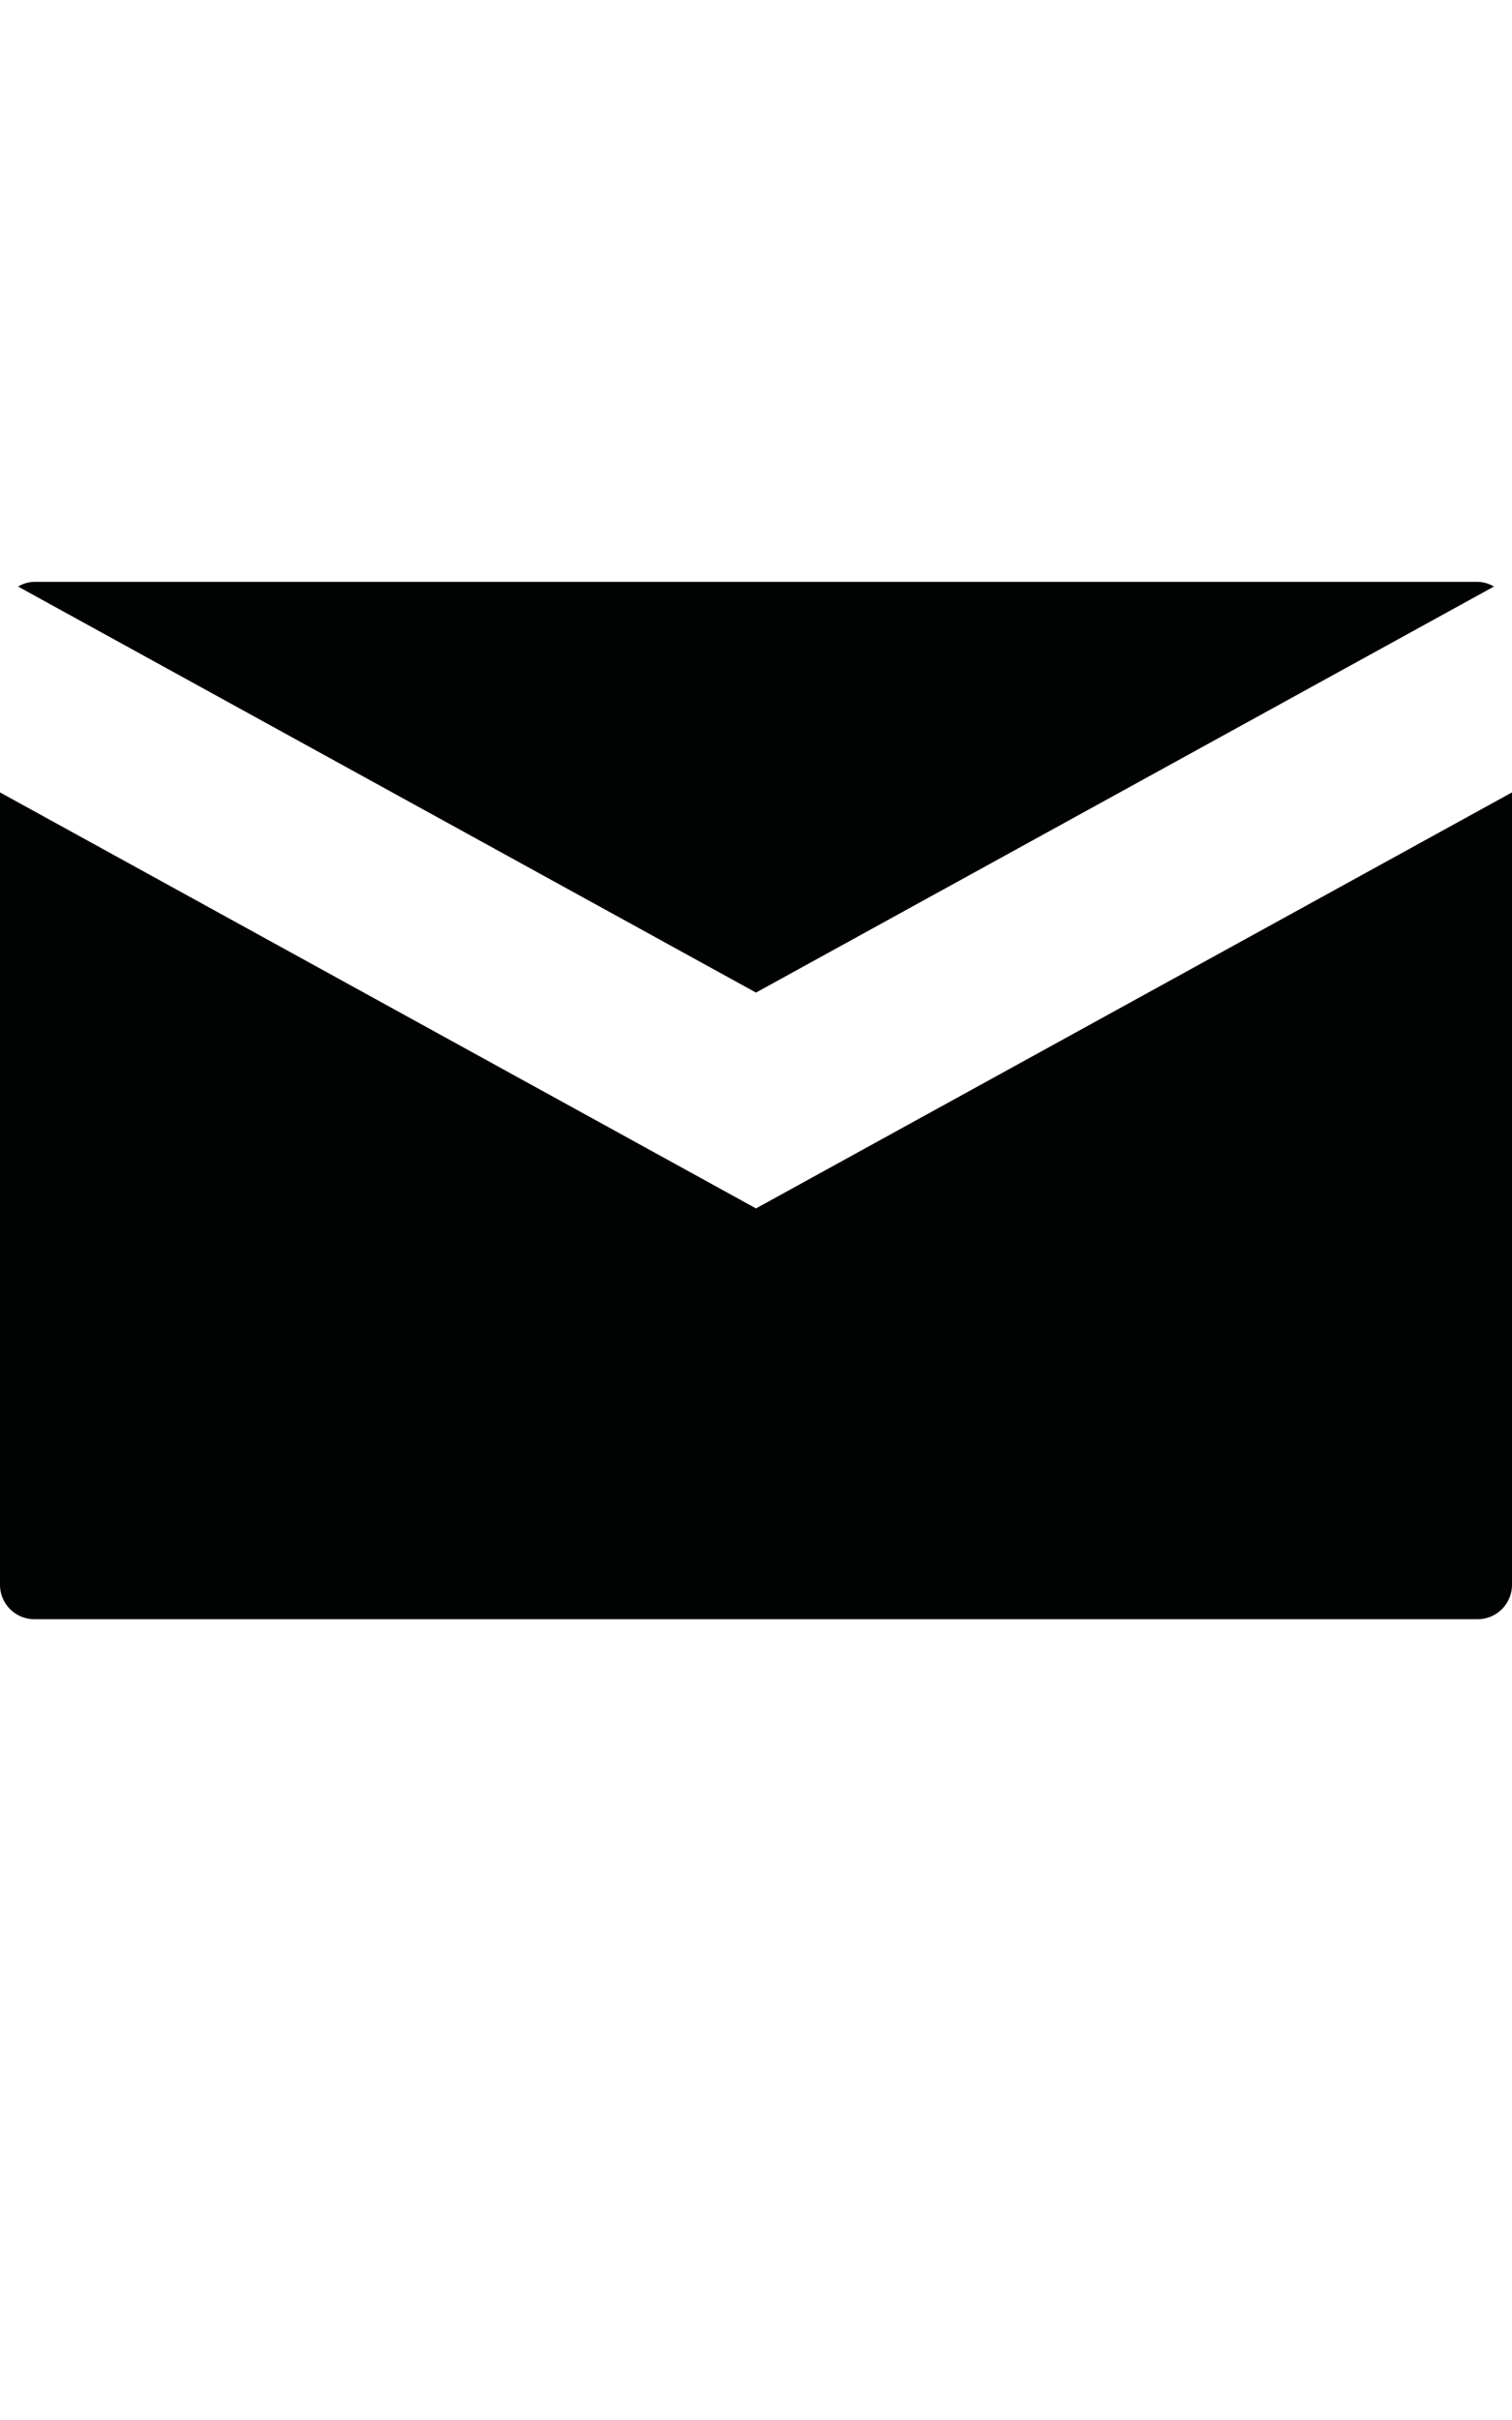 <svg xmlns="http://www.w3.org/2000/svg" viewBox="0 0 20 32">
  <g id="_34_-_Email" data-name="34 - Email">
    <g fill="#010202">
      <path d="M19.761,7.756a.442.442,0,0,0-.216-.062H.454a.441.441,0,0,0-.215.062l9.761,5.369Z"/>
      <path d="M10,15.979l-10-5.501v10.478a.455.455,0,0,0,.454.455H19.545a.455.455,0,0,0,.455-.455v-10.478Z"/>
    </g>
  </g>
</svg>
